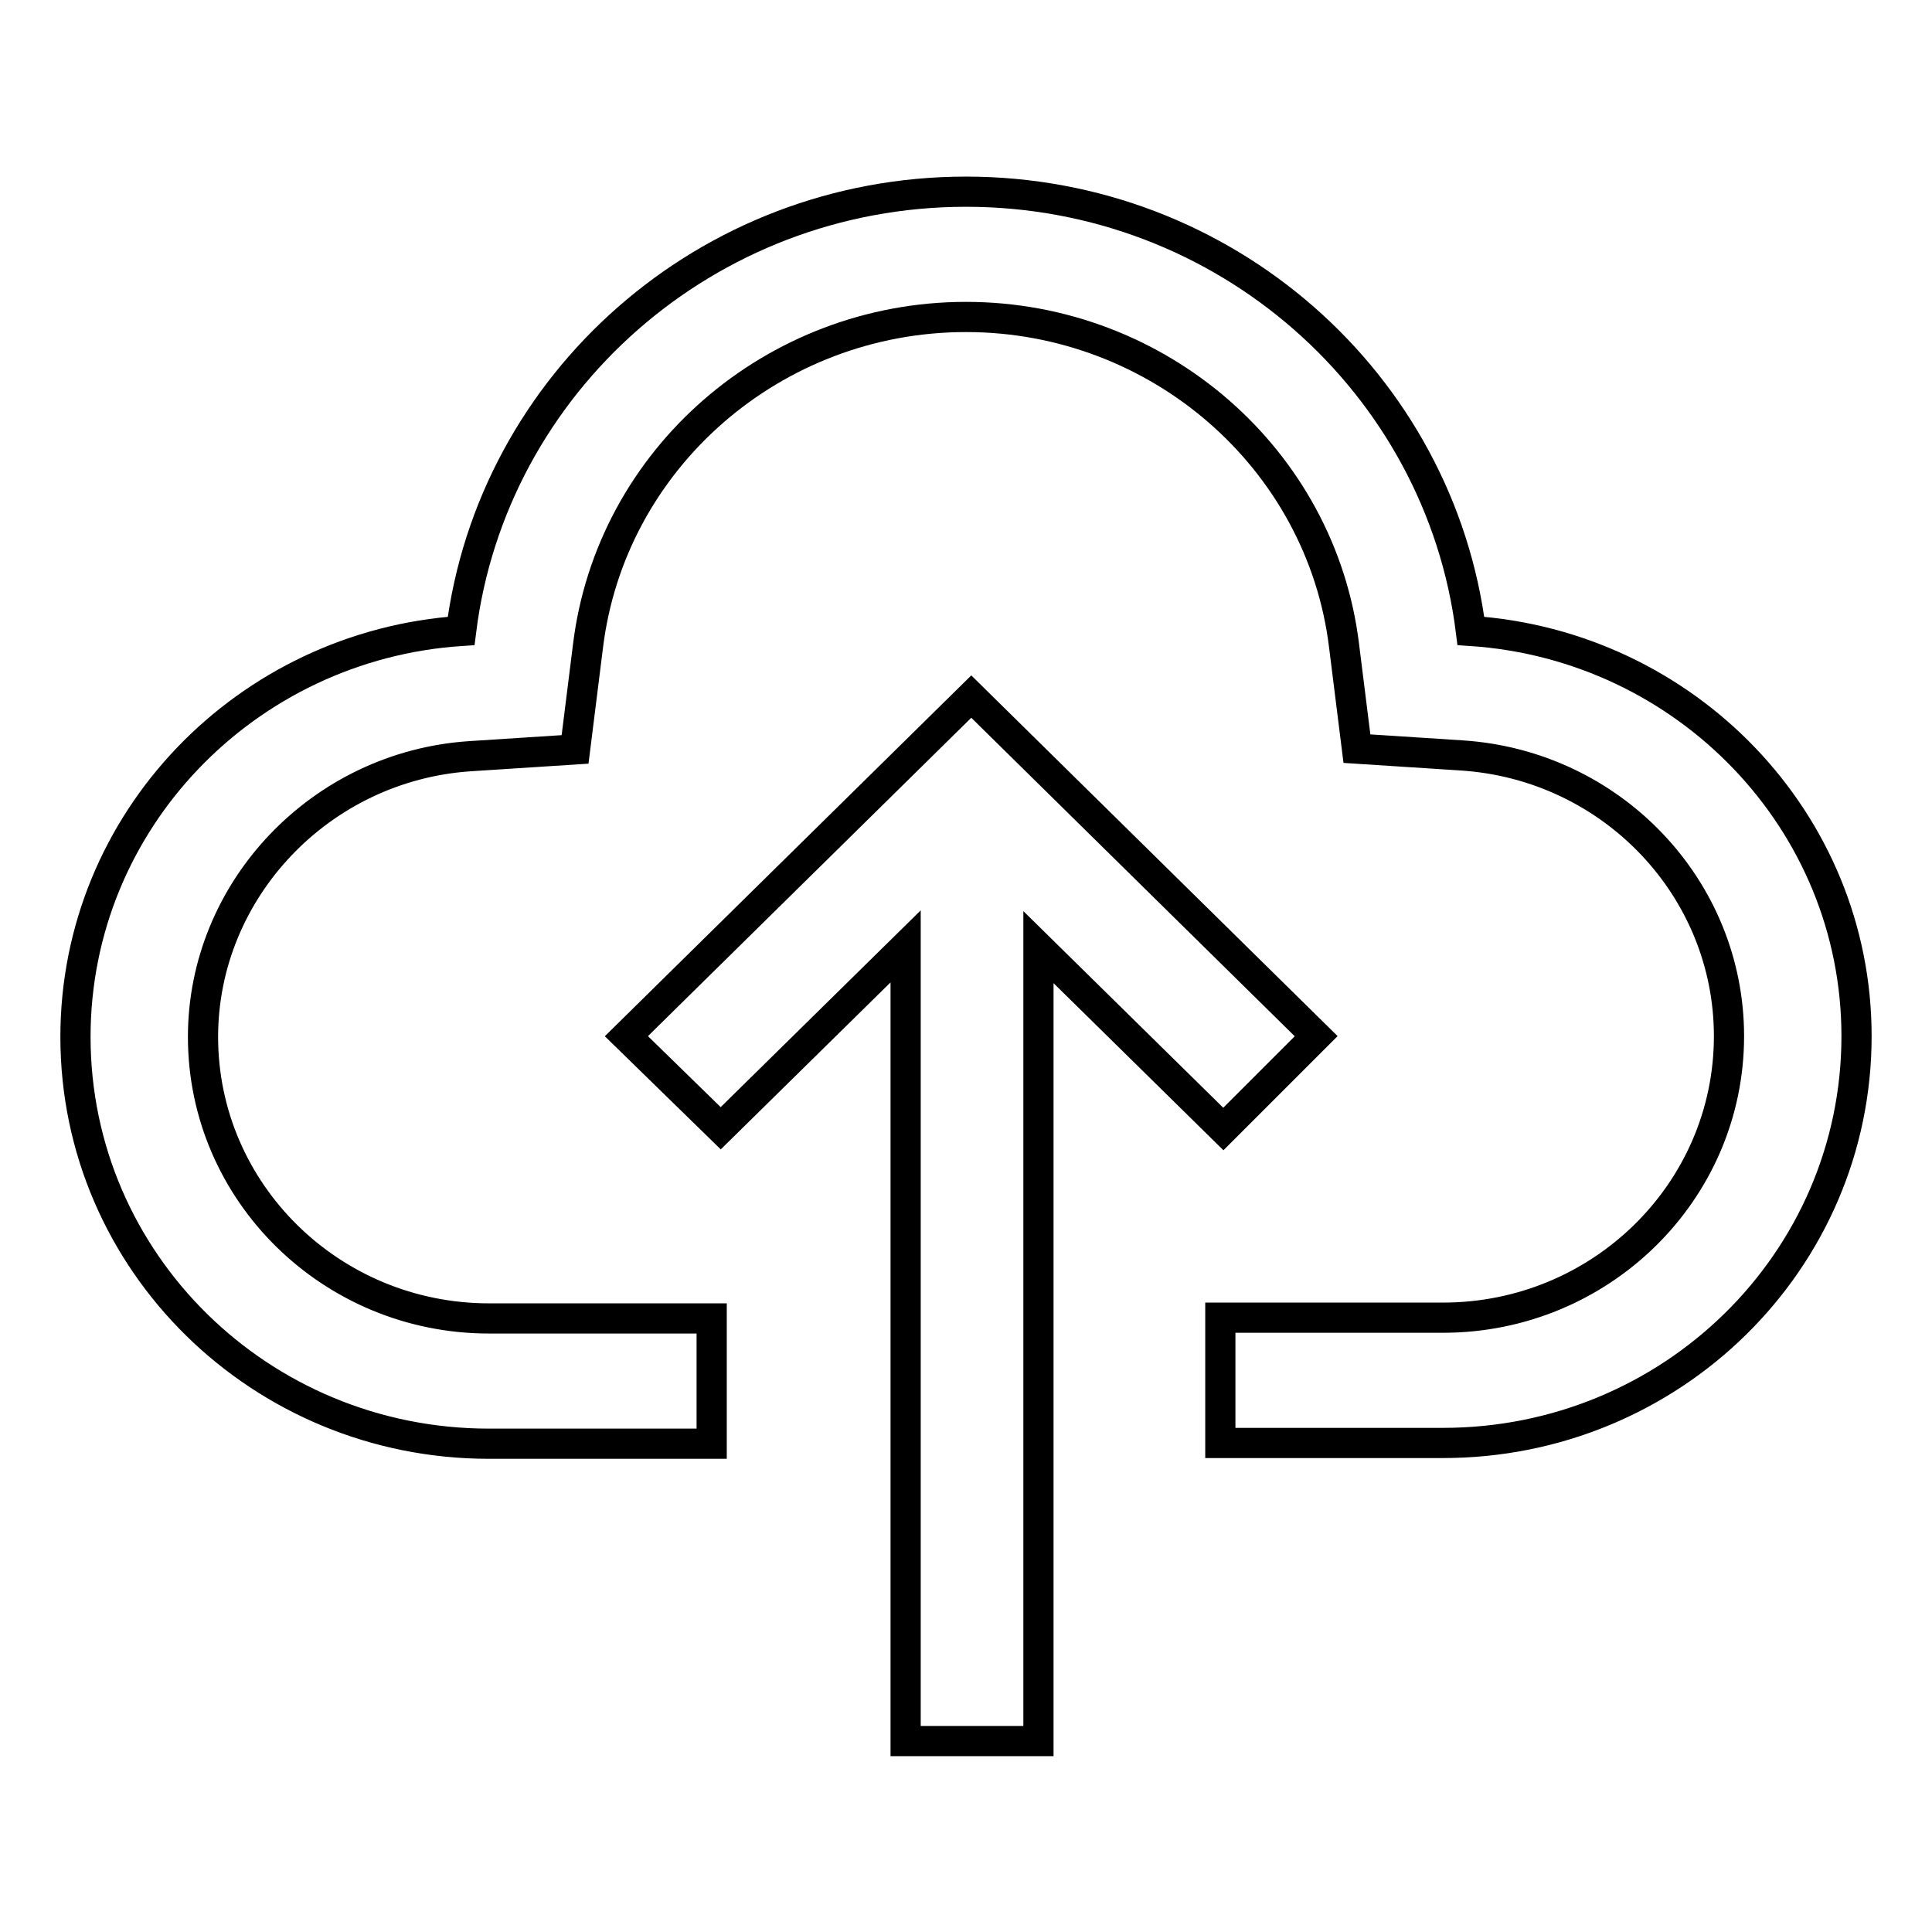 <?xml version="1.0" encoding="utf-8"?>
<!-- Svg Vector Icons : http://www.onlinewebfonts.com/icon -->
<!DOCTYPE svg PUBLIC "-//W3C//DTD SVG 1.1//EN" "http://www.w3.org/Graphics/SVG/1.1/DTD/svg11.dtd">
<svg version="1.1" xmlns="http://www.w3.org/2000/svg" xmlns:xlink="http://www.w3.org/1999/xlink" x="0px" y="0px" viewBox="0 0 256 256" enable-background="new 0 0 256 256" xml:space="preserve">
<g> <path stroke-width="4" fill-opacity="0" stroke="#000000"  d="M162.1,149.6l-24.5-24.1v105.2H120V125.4l-24.5,24.1L83,137.3l45.7-45l45.7,45L162.1,149.6z M194.9,83.6 c-4.1-32.8-32.5-58.2-66.9-58.2c-34.4,0-62.8,25.4-66.9,58.2C32.6,85.5,10,108.8,10,137.4c0,29.8,24.5,53.9,54.8,53.9h29.5v-16.6 H64.8c-20.9,0-37.9-16.7-37.9-37.3c0-19.5,15.6-35.9,35.4-37.2l13.9-0.9l1.7-13.6C80.9,60.8,102.5,42,128,42s47.1,18.8,50.1,43.6 l1.7,13.6l13.9,0.9c19.9,1.3,35.4,17.6,35.4,37.2c0,20.6-17,37.3-37.9,37.3h-29.5v16.6h29.5c30.3,0,54.8-24.1,54.8-53.9 C246,108.8,223.4,85.5,194.9,83.6z"/></g>
</svg>